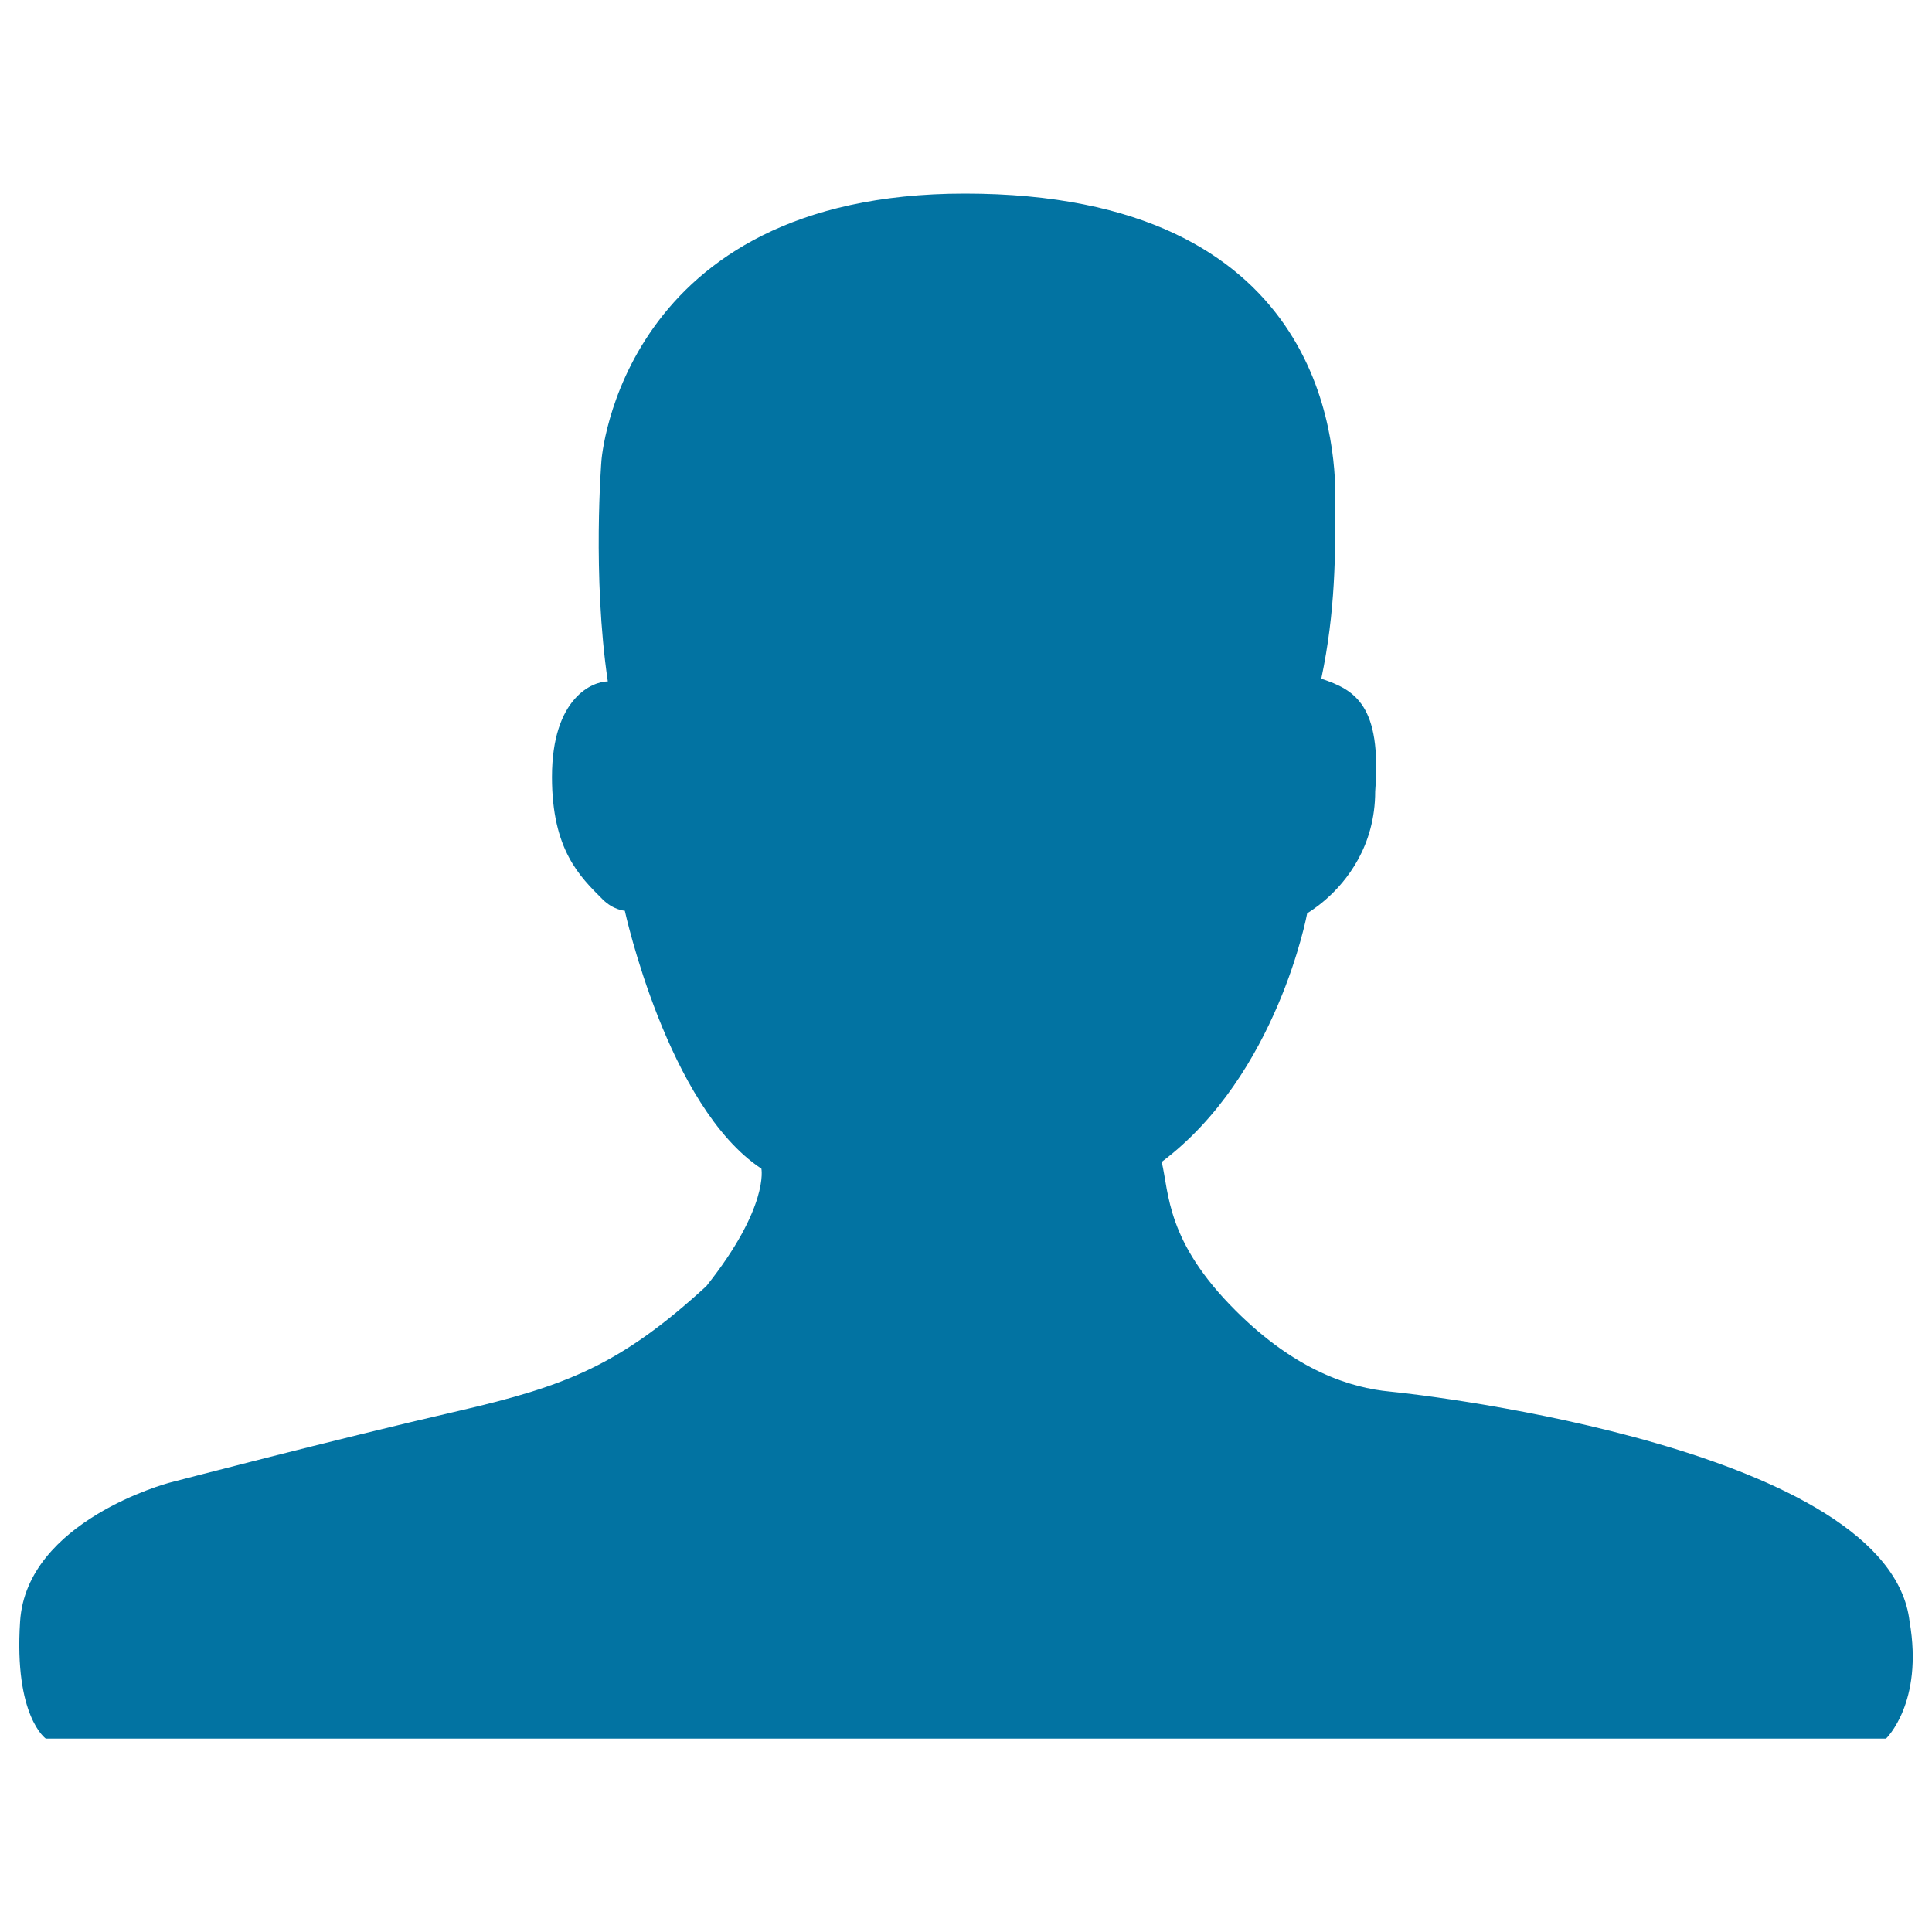 <svg xmlns="http://www.w3.org/2000/svg" viewBox="0 0 1000 1000" style="fill:#0273a2">
<title>Contact SVG icon</title>
<path d="M311.3,238.5c0,0,9.7-138.3,188.1-138.3c185.6,0,191.8,128.6,191.8,157.7c0,29.1,0.1,58.3-7.3,93.4c17.5,5.8,31.3,13.7,27.9,58.3c0,28.5-15,46.7-25.5,55.9c-5.5,4.8-9.7,7.2-9.7,7.2s-15.3,83.6-75.3,128.7c3.9,16.5,2.4,41.2,38.2,76.9c31.4,31.4,59.8,40.1,80.1,42c20.4,1.9,258.5,30.1,268.8,119c7.3,42.1-12.2,60.6-12.2,60.6H23.7c0,0-16.5-11.5-13.3-60.6c3.3-52.2,77.1-71.8,77.1-71.8s85.9-22.5,149.8-37.2c55.8-12.9,83.8-23.8,128.3-64.6c32.6-41,28.5-60.8,28.5-60.8c-48.6-32.1-70.7-133.5-70.7-133.5s-5.9-0.3-11.5-5.9c-11.8-11.8-26.2-25.6-26.2-63.3c0-41.2,21.2-49.5,28.9-49.5C306.5,297.9,311.3,238.5,311.3,238.5z"/>
</svg>
